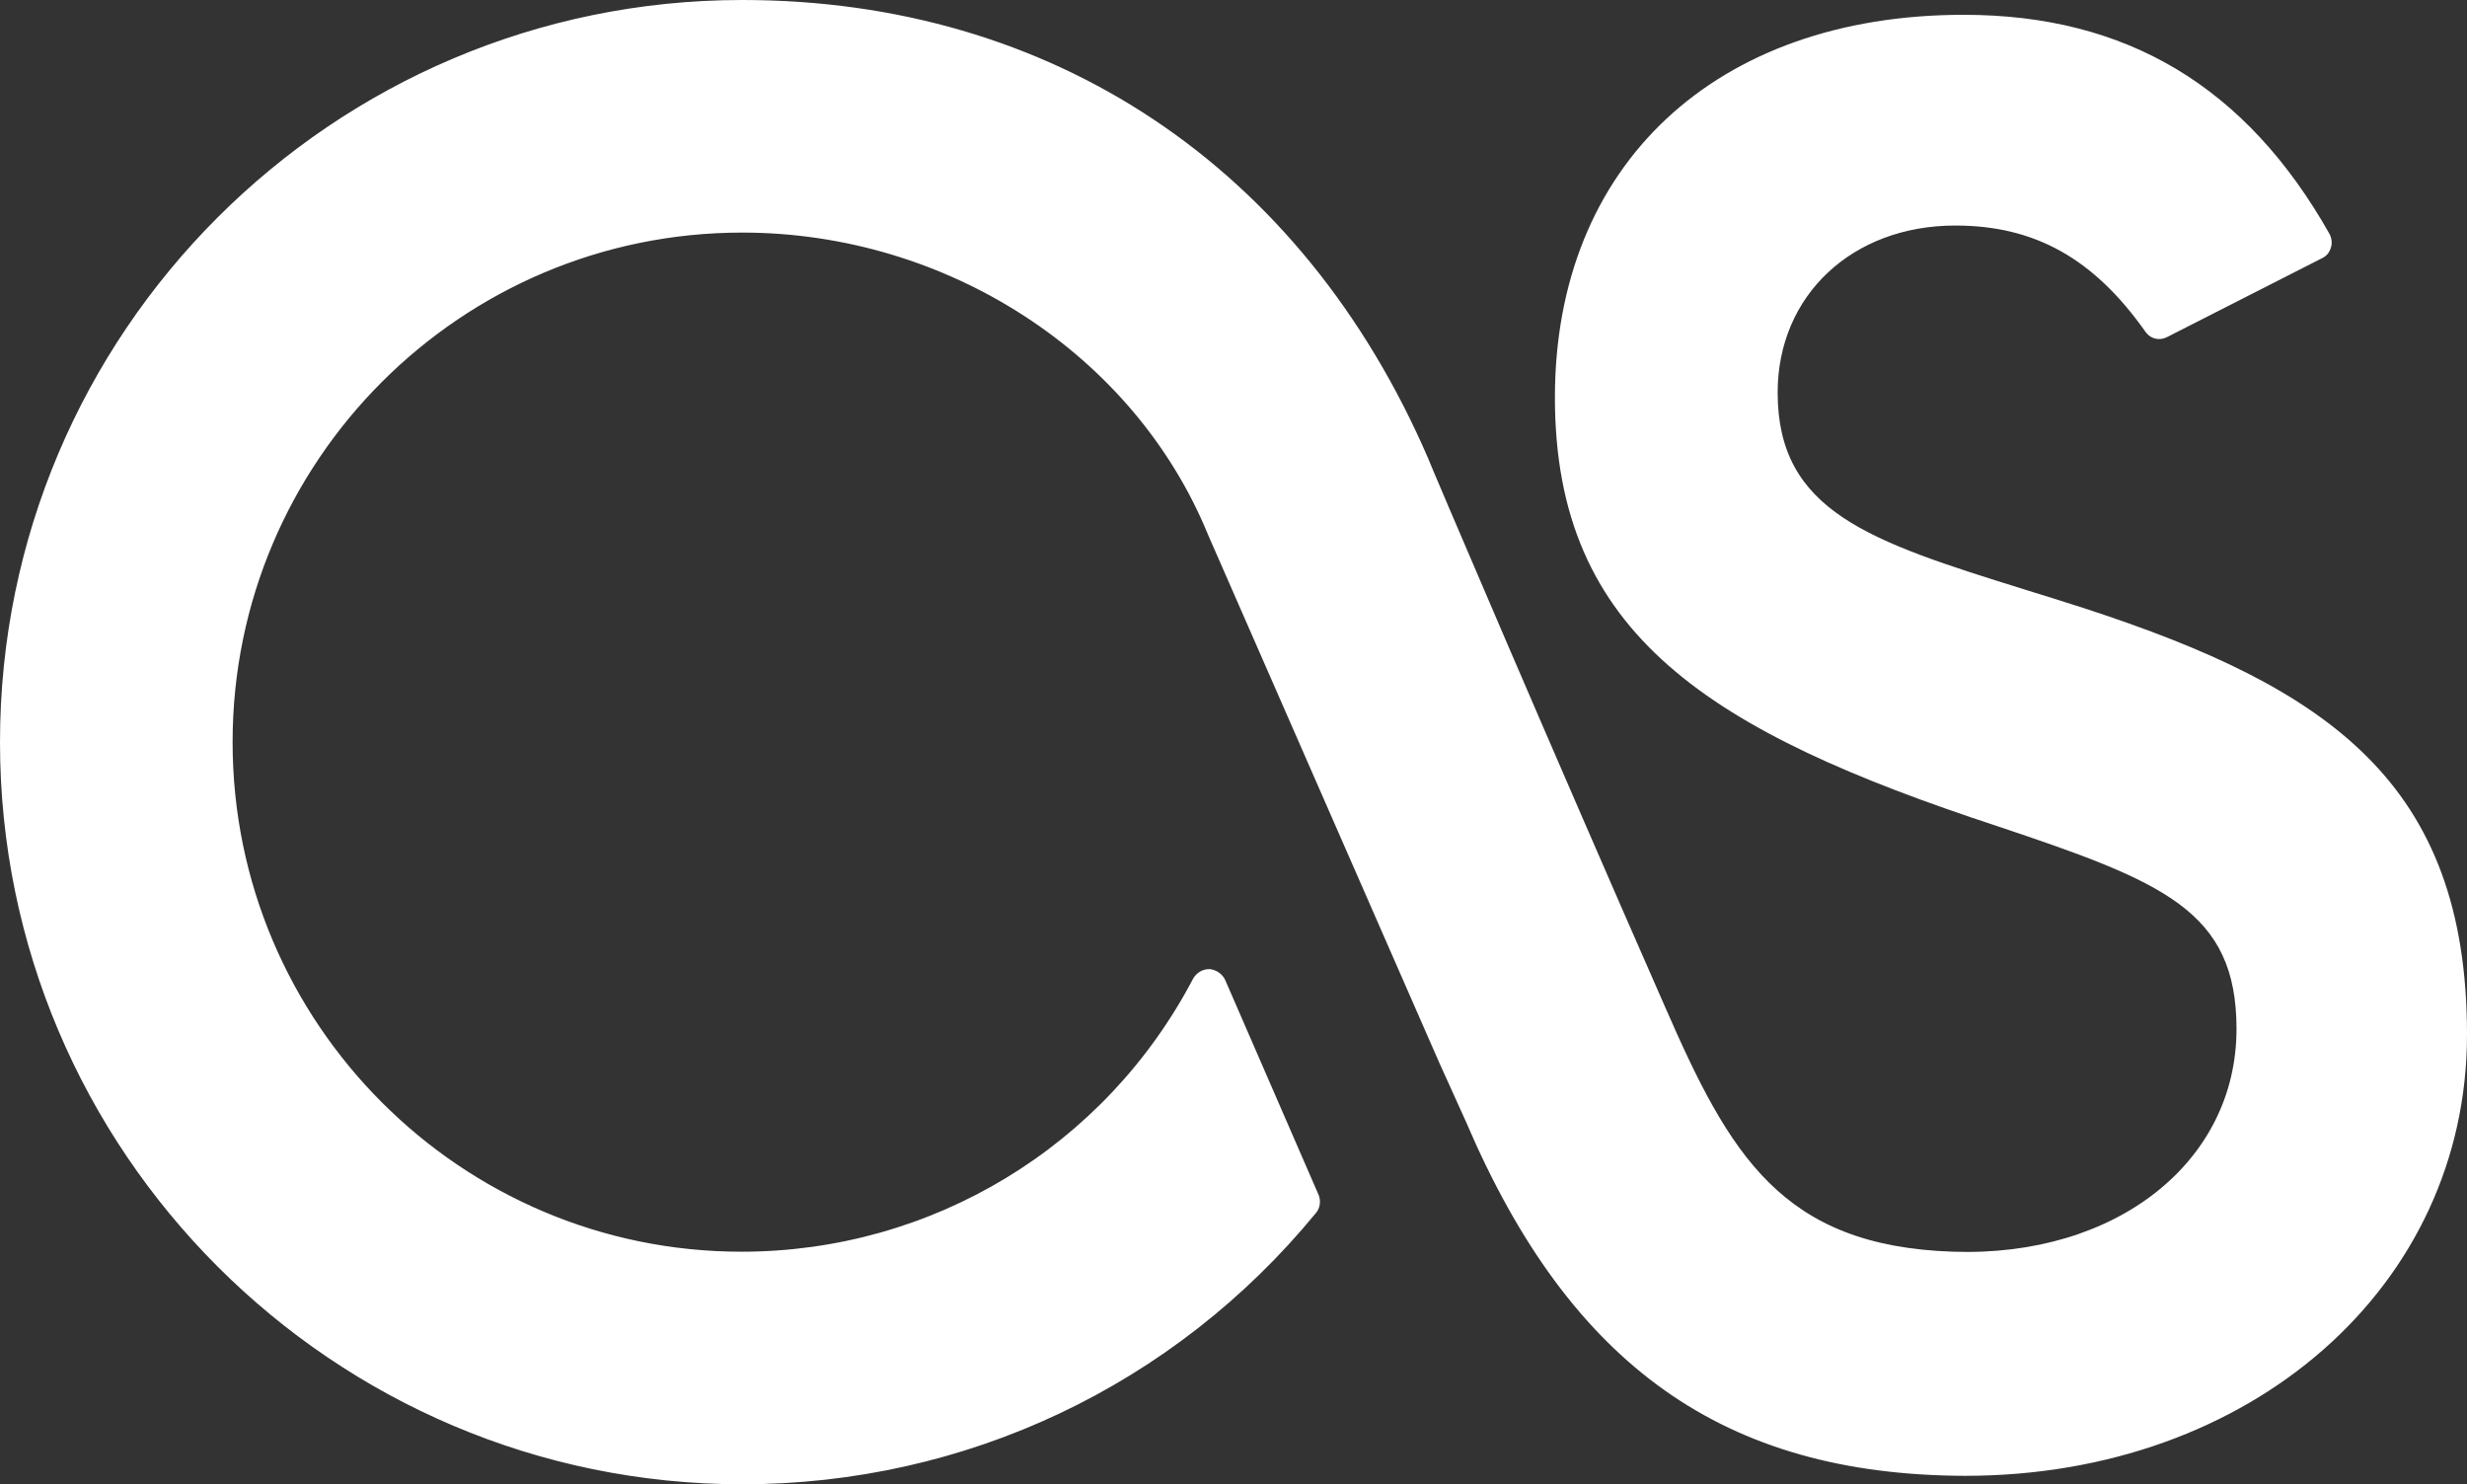 <?xml version="1.0" encoding="utf-8"?>
<!-- Generator: Adobe Illustrator 27.3.1, SVG Export Plug-In . SVG Version: 6.00 Build 0)  -->
<svg version="1.1"
	 id="Layer_1" xmlns:sodipodi="http://sodipodi.sourceforge.net/DTD/sodipodi-0.dtd" xmlns:rdf="http://www.w3.org/1999/02/22-rdf-syntax-ns#" xmlns:cc="http://creativecommons.org/ns#" xmlns:inkscape="http://www.inkscape.org/namespaces/inkscape" xmlns:dc="http://purl.org/dc/elements/1.1/" xmlns:svg="http://www.w3.org/2000/svg"
	 xmlns="http://www.w3.org/2000/svg" xmlns:xlink="http://www.w3.org/1999/xlink" x="0px" y="0px" viewBox="0 0 350 210.6"
	 style="enable-background:new 0 0 350 210.6;" xml:space="preserve">
<rect x="0" y="0" width="350" height="210.6" fill="#333333" stroke="none"/>
<style type="text/css">
	.st0{fill:#FFFFFF;}
</style>
<g id="g3021">
</g>
<g id="Layer_1_1_">
</g>
<g id="Layer_1_1_-7" transform="translate(-819.672,-61.93)">
</g>
<g id="g2989">
	<path id="path2988" class="st0" d="M296,86.4c-3.1-1-6-1.9-8.9-2.8c-21.8-6.8-34.9-11-34.9-27.9c0-13.8,10.6-23.7,25.2-23.7
		c11.2,0,19.6,4.6,27,15.1c0.7,1,2,1.3,3.1,0.7l22-11.2c0.6-0.3,1-0.8,1.2-1.5c0.2-0.6,0.1-1.3-0.2-1.9
		c-11.8-20.9-28.8-31.1-51.9-31.1c-35.2,0-58,21.3-58,54.3c0,33.7,22,47.4,62.7,60.8c23.6,7.9,34,12,34,28.8
		c0,18.8-17,32.4-40.2,31.6c-24.3-0.8-31.7-13.7-40.9-34.8c-15.7-35.7-33.5-77.4-33.6-77.8C184.7,23.6,149.2,0,105.3,0
		C47.2,0,0,47.2,0,105.3c0,58,47.2,105.3,105.3,105.3c31.7,0,61.3-14,81.4-38.5c0.6-0.7,0.7-1.7,0.4-2.5l-13.3-30.6
		c-0.4-0.8-1.2-1.4-2.2-1.5c-1,0-1.8,0.5-2.3,1.3c-12.5,23.9-37.1,38.8-64.1,38.8c-39.8,0-72.2-32.4-72.2-72.3S65.4,33,105.3,33
		c29,0,55.6,17.2,66.1,42.9l32.8,74.9l3.8,8.4c14.8,34.6,36.6,50.1,70.8,50.2c40.6,0,71.2-26.9,71.2-62.6
		C350,111,330.2,97.6,296,86.4L296,86.4z"/>
</g>
</svg>
